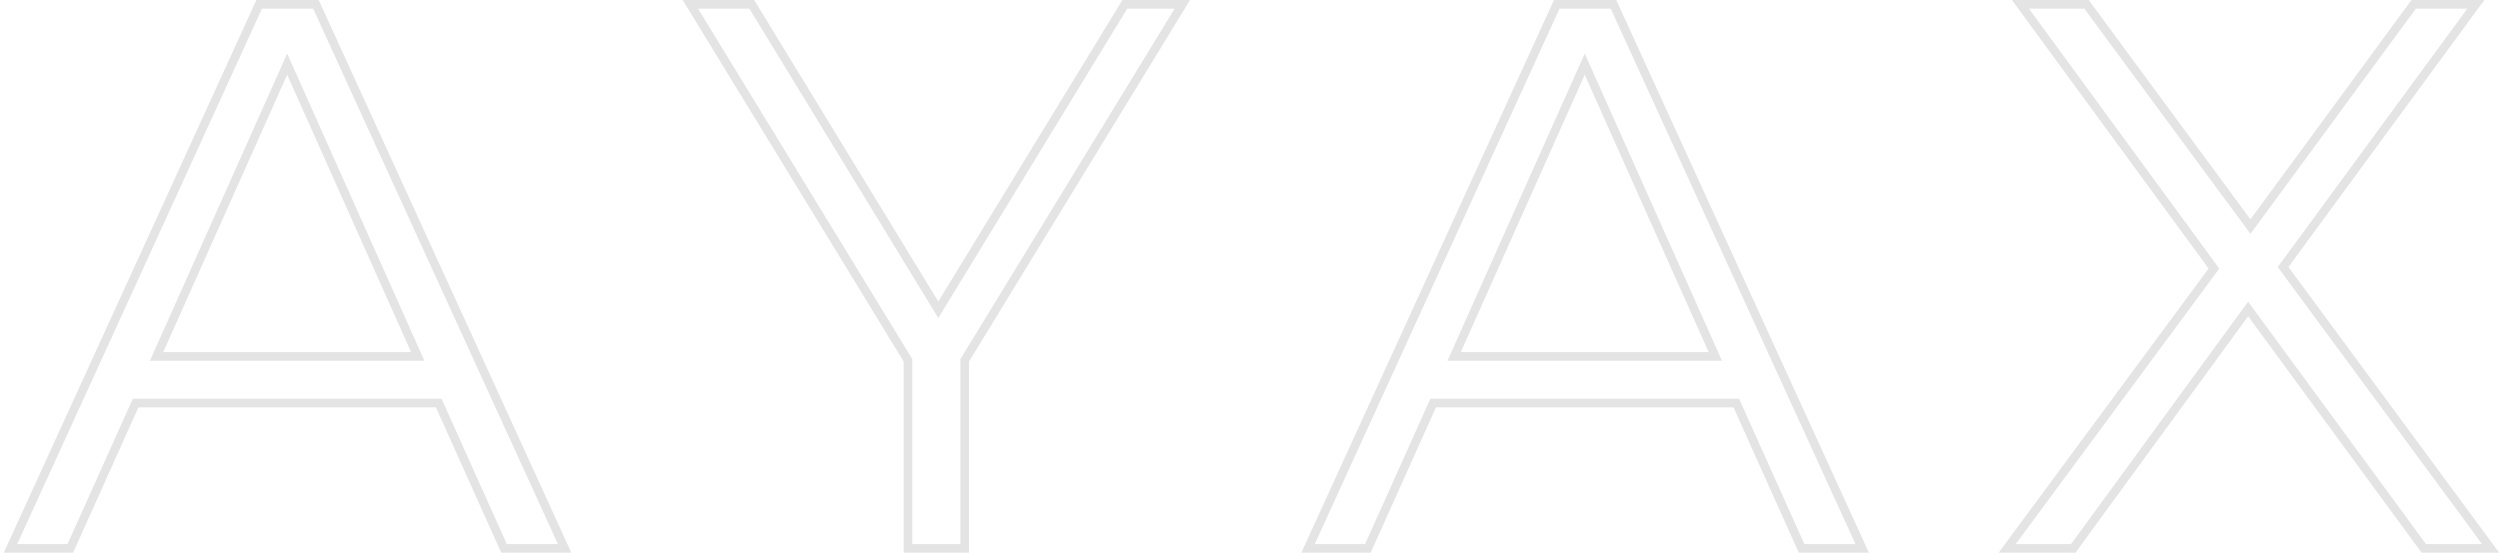 <?xml version="1.0" encoding="UTF-8"?> <svg xmlns="http://www.w3.org/2000/svg" width="579" height="128" viewBox="0 0 579 128" fill="none"> <path d="M101.608 93.34L102.521 92.93L102.255 92.34H101.608V93.34ZM31.408 93.34V92.34H30.761L30.496 92.93L31.408 93.34ZM16.288 127V128H16.935L17.201 127.41L16.288 127ZM2.428 127L1.519 126.584L0.872 128H2.428V127ZM60.028 1V-8.58307e-06H59.386L59.119 0.584L60.028 1ZM73.168 1L74.078 0.584L73.811 -8.58307e-06H73.168V1ZM130.768 127V128H132.325L131.678 126.584L130.768 127ZM116.728 127L115.816 127.41L116.081 128H116.728V127ZM96.748 82.54V83.54H98.29L97.661 82.132L96.748 82.54ZM66.508 14.86L67.421 14.452L66.508 12.409L65.595 14.452L66.508 14.86ZM36.268 82.54L35.355 82.132L34.726 83.54H36.268V82.54ZM101.608 92.34H31.408V94.34H101.608V92.34ZM30.496 92.93L15.376 126.59L17.201 127.41L32.321 93.75L30.496 92.93ZM16.288 126H2.428V128H16.288V126ZM3.338 127.416L60.938 1.416L59.119 0.584L1.519 126.584L3.338 127.416ZM60.028 2H73.168V-8.58307e-06H60.028V2ZM72.259 1.416L129.859 127.416L131.678 126.584L74.078 0.584L72.259 1.416ZM130.768 126H116.728V128H130.768V126ZM117.641 126.59L102.521 92.93L100.696 93.75L115.816 127.41L117.641 126.59ZM97.661 82.132L67.421 14.452L65.595 15.268L95.835 82.948L97.661 82.132ZM65.595 14.452L35.355 82.132L37.181 82.948L67.421 15.268L65.595 14.452ZM36.268 83.54H96.748V81.54H36.268V83.54ZM223.429 83.44L222.576 82.918L222.429 83.159V83.44H223.429ZM223.429 127V128H224.429V127H223.429ZM210.289 127H209.289V128H210.289V127ZM210.289 83.44H211.289V83.159L211.142 82.918L210.289 83.44ZM159.889 1V-8.58307e-06H158.106L159.036 1.522L159.889 1ZM174.109 1L174.962 0.479L174.67 -8.58307e-06H174.109V1ZM217.309 71.74L216.456 72.261L217.309 73.659L218.162 72.261L217.309 71.74ZM260.509 1V-8.58307e-06H259.948L259.656 0.479L260.509 1ZM273.829 1L274.682 1.522L275.612 -8.58307e-06H273.829V1ZM222.429 83.44V127H224.429V83.44H222.429ZM223.429 126H210.289V128H223.429V126ZM211.289 127V83.44H209.289V127H211.289ZM211.142 82.918L160.742 0.478L159.036 1.522L209.436 83.962L211.142 82.918ZM159.889 2H174.109V-8.58307e-06H159.889V2ZM173.256 1.521L216.456 72.261L218.162 71.219L174.962 0.479L173.256 1.521ZM218.162 72.261L261.362 1.521L259.656 0.479L216.456 71.219L218.162 72.261ZM260.509 2H273.829V-8.58307e-06H260.509V2ZM272.976 0.478L222.576 82.918L224.282 83.962L274.682 1.522L272.976 0.478ZM402.124 93.34L403.036 92.93L402.771 92.34H402.124V93.34ZM331.924 93.34V92.34H331.277L331.012 92.93L331.924 93.34ZM316.804 127V128H317.451L317.716 127.41L316.804 127ZM302.944 127L302.035 126.584L301.387 128H302.944V127ZM360.544 1V-8.58307e-06H359.902L359.635 0.584L360.544 1ZM373.684 1L374.593 0.584L374.326 -8.58307e-06H373.684V1ZM431.284 127V128H432.841L432.193 126.584L431.284 127ZM417.244 127L416.332 127.41L416.597 128H417.244V127ZM397.264 82.54V83.54H398.806L398.177 82.132L397.264 82.54ZM367.024 14.86L367.937 14.452L367.024 12.409L366.111 14.452L367.024 14.86ZM336.784 82.54L335.871 82.132L335.242 83.54H336.784V82.54ZM402.124 92.34H331.924V94.34H402.124V92.34ZM331.012 92.93L315.892 126.59L317.716 127.41L332.836 93.75L331.012 92.93ZM316.804 126H302.944V128H316.804V126ZM303.853 127.416L361.453 1.416L359.635 0.584L302.035 126.584L303.853 127.416ZM360.544 2H373.684V-8.58307e-06H360.544V2ZM372.775 1.416L430.375 127.416L432.193 126.584L374.593 0.584L372.775 1.416ZM431.284 126H417.244V128H431.284V126ZM418.156 126.59L403.036 92.93L401.212 93.75L416.332 127.41L418.156 126.59ZM398.177 82.132L367.937 14.452L366.111 15.268L396.351 82.948L398.177 82.132ZM366.111 14.452L335.871 82.132L337.697 82.948L367.937 15.268L366.111 14.452ZM336.784 83.54H397.264V81.54H336.784V83.54ZM561.347 127L560.54 127.592L560.84 128H561.347V127ZM520.667 71.56L521.473 70.968L520.665 69.867L519.859 70.97L520.667 71.56ZM480.167 127V128H480.675L480.974 127.59L480.167 127ZM464.867 127L464.062 126.406L462.884 128H464.867V127ZM512.747 62.2L513.551 62.794L513.988 62.203L513.553 61.609L512.747 62.2ZM467.927 1V-8.58307e-06H465.955L467.12 1.591L467.927 1ZM483.227 1L484.031 0.406L483.732 -8.58307e-06H483.227V1ZM521.207 52.48L520.402 53.074L521.209 54.167L522.013 53.072L521.207 52.48ZM559.007 1V-8.58307e-06H558.5L558.201 0.408L559.007 1ZM573.407 1L574.213 1.592L575.381 -8.58307e-06H573.407V1ZM528.767 61.84L527.96 61.248L527.525 61.842L527.962 62.434L528.767 61.84ZM576.827 127V128H578.807L577.631 126.406L576.827 127ZM562.153 126.408L521.473 70.968L519.86 72.152L560.54 127.592L562.153 126.408ZM519.859 70.97L479.359 126.41L480.974 127.59L521.474 72.15L519.859 70.97ZM480.167 126H464.867V128H480.167V126ZM465.671 127.594L513.551 62.794L511.942 61.606L464.062 126.406L465.671 127.594ZM513.553 61.609L468.733 0.409L467.12 1.591L511.94 62.791L513.553 61.609ZM467.927 2H483.227V-8.58307e-06H467.927V2ZM482.422 1.594L520.402 53.074L522.011 51.886L484.031 0.406L482.422 1.594ZM522.013 53.072L559.813 1.592L558.201 0.408L520.401 51.888L522.013 53.072ZM559.007 2H573.407V-8.58307e-06H559.007V2ZM572.6 0.408L527.96 61.248L529.573 62.432L574.213 1.592L572.6 0.408ZM527.962 62.434L576.022 127.594L577.631 126.406L529.571 61.246L527.962 62.434ZM576.827 126H561.347V128H576.827V126Z" fill="#E4E4E4"></path> </svg> 